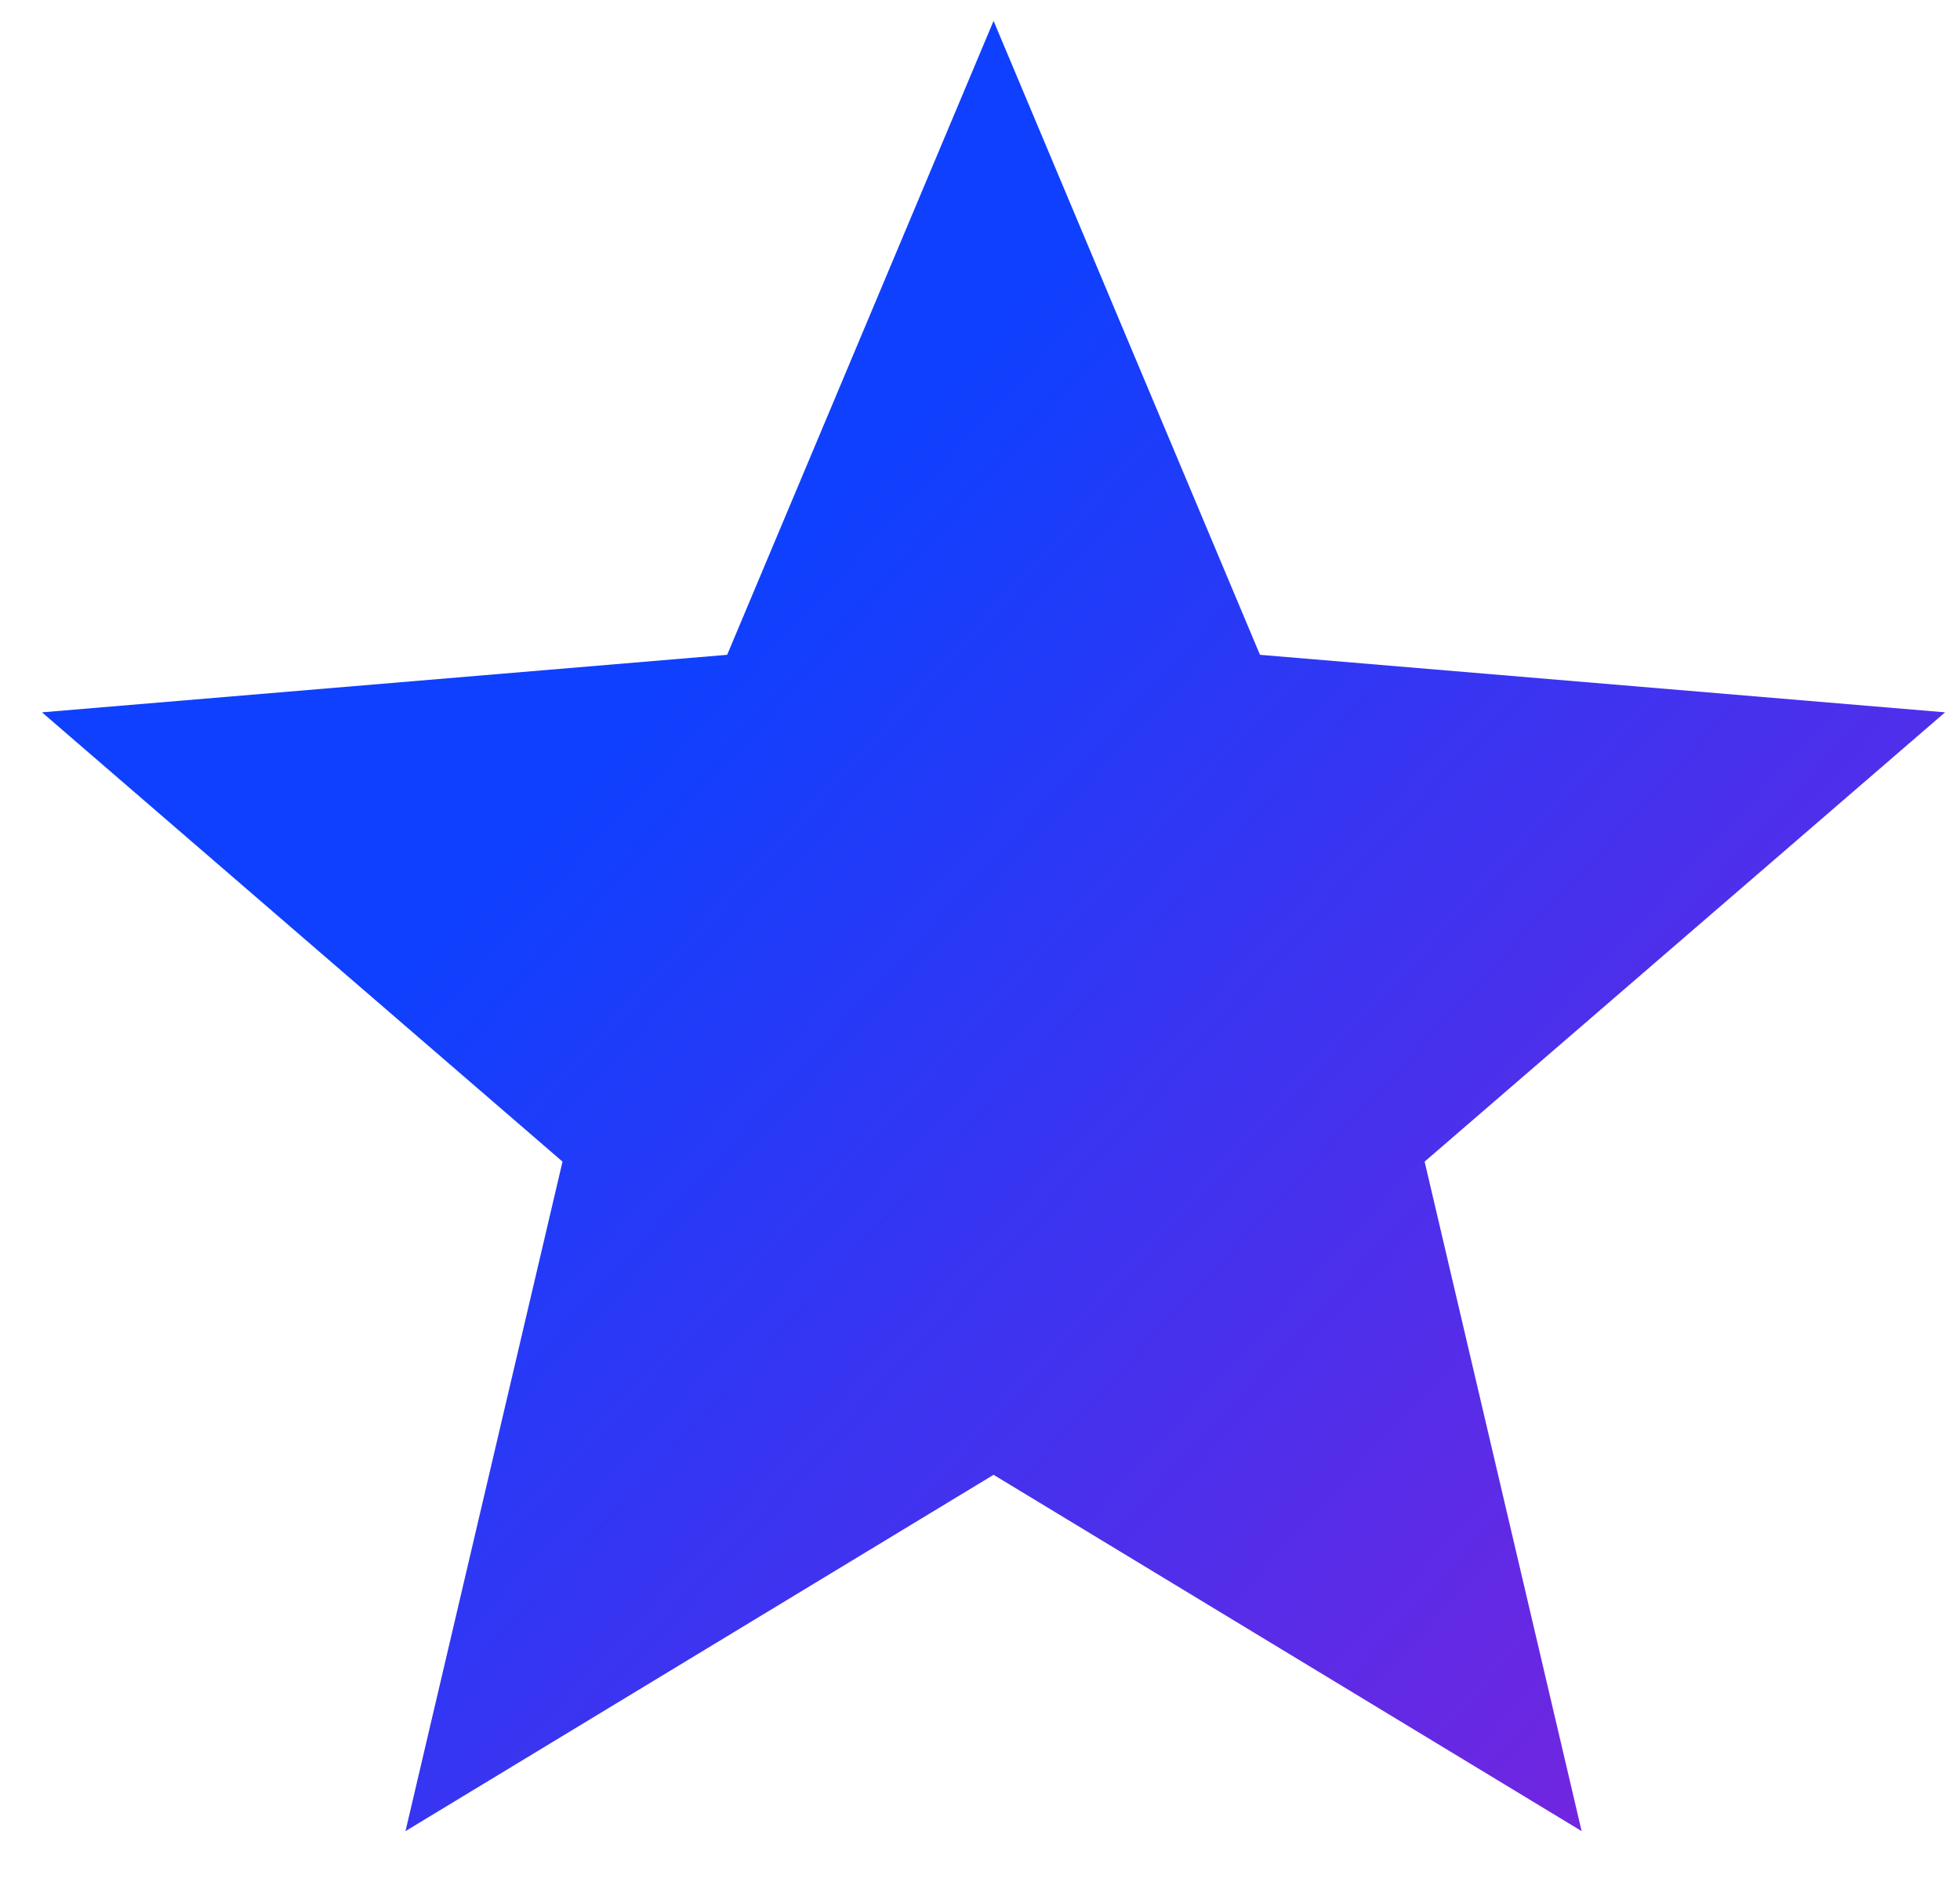 <?xml version="1.0" encoding="UTF-8"?> <svg xmlns="http://www.w3.org/2000/svg" width="26" height="25" viewBox="0 0 26 25" fill="none"><path d="M13.18 0.277L16.714 8.685L25.802 9.448L18.898 15.407L20.981 24.287L13.18 19.561L5.379 24.287L7.462 15.407L0.557 9.448L9.646 8.685L13.18 0.277Z" fill="url(#paint0_linear_2977_1609)"></path><defs><linearGradient id="paint0_linear_2977_1609" x1="9.702" y1="8.212" x2="29.898" y2="26.821" gradientUnits="userSpaceOnUse"><stop stop-color="#0F40FE"></stop><stop offset="1" stop-color="#9C1AD3"></stop></linearGradient></defs></svg> 